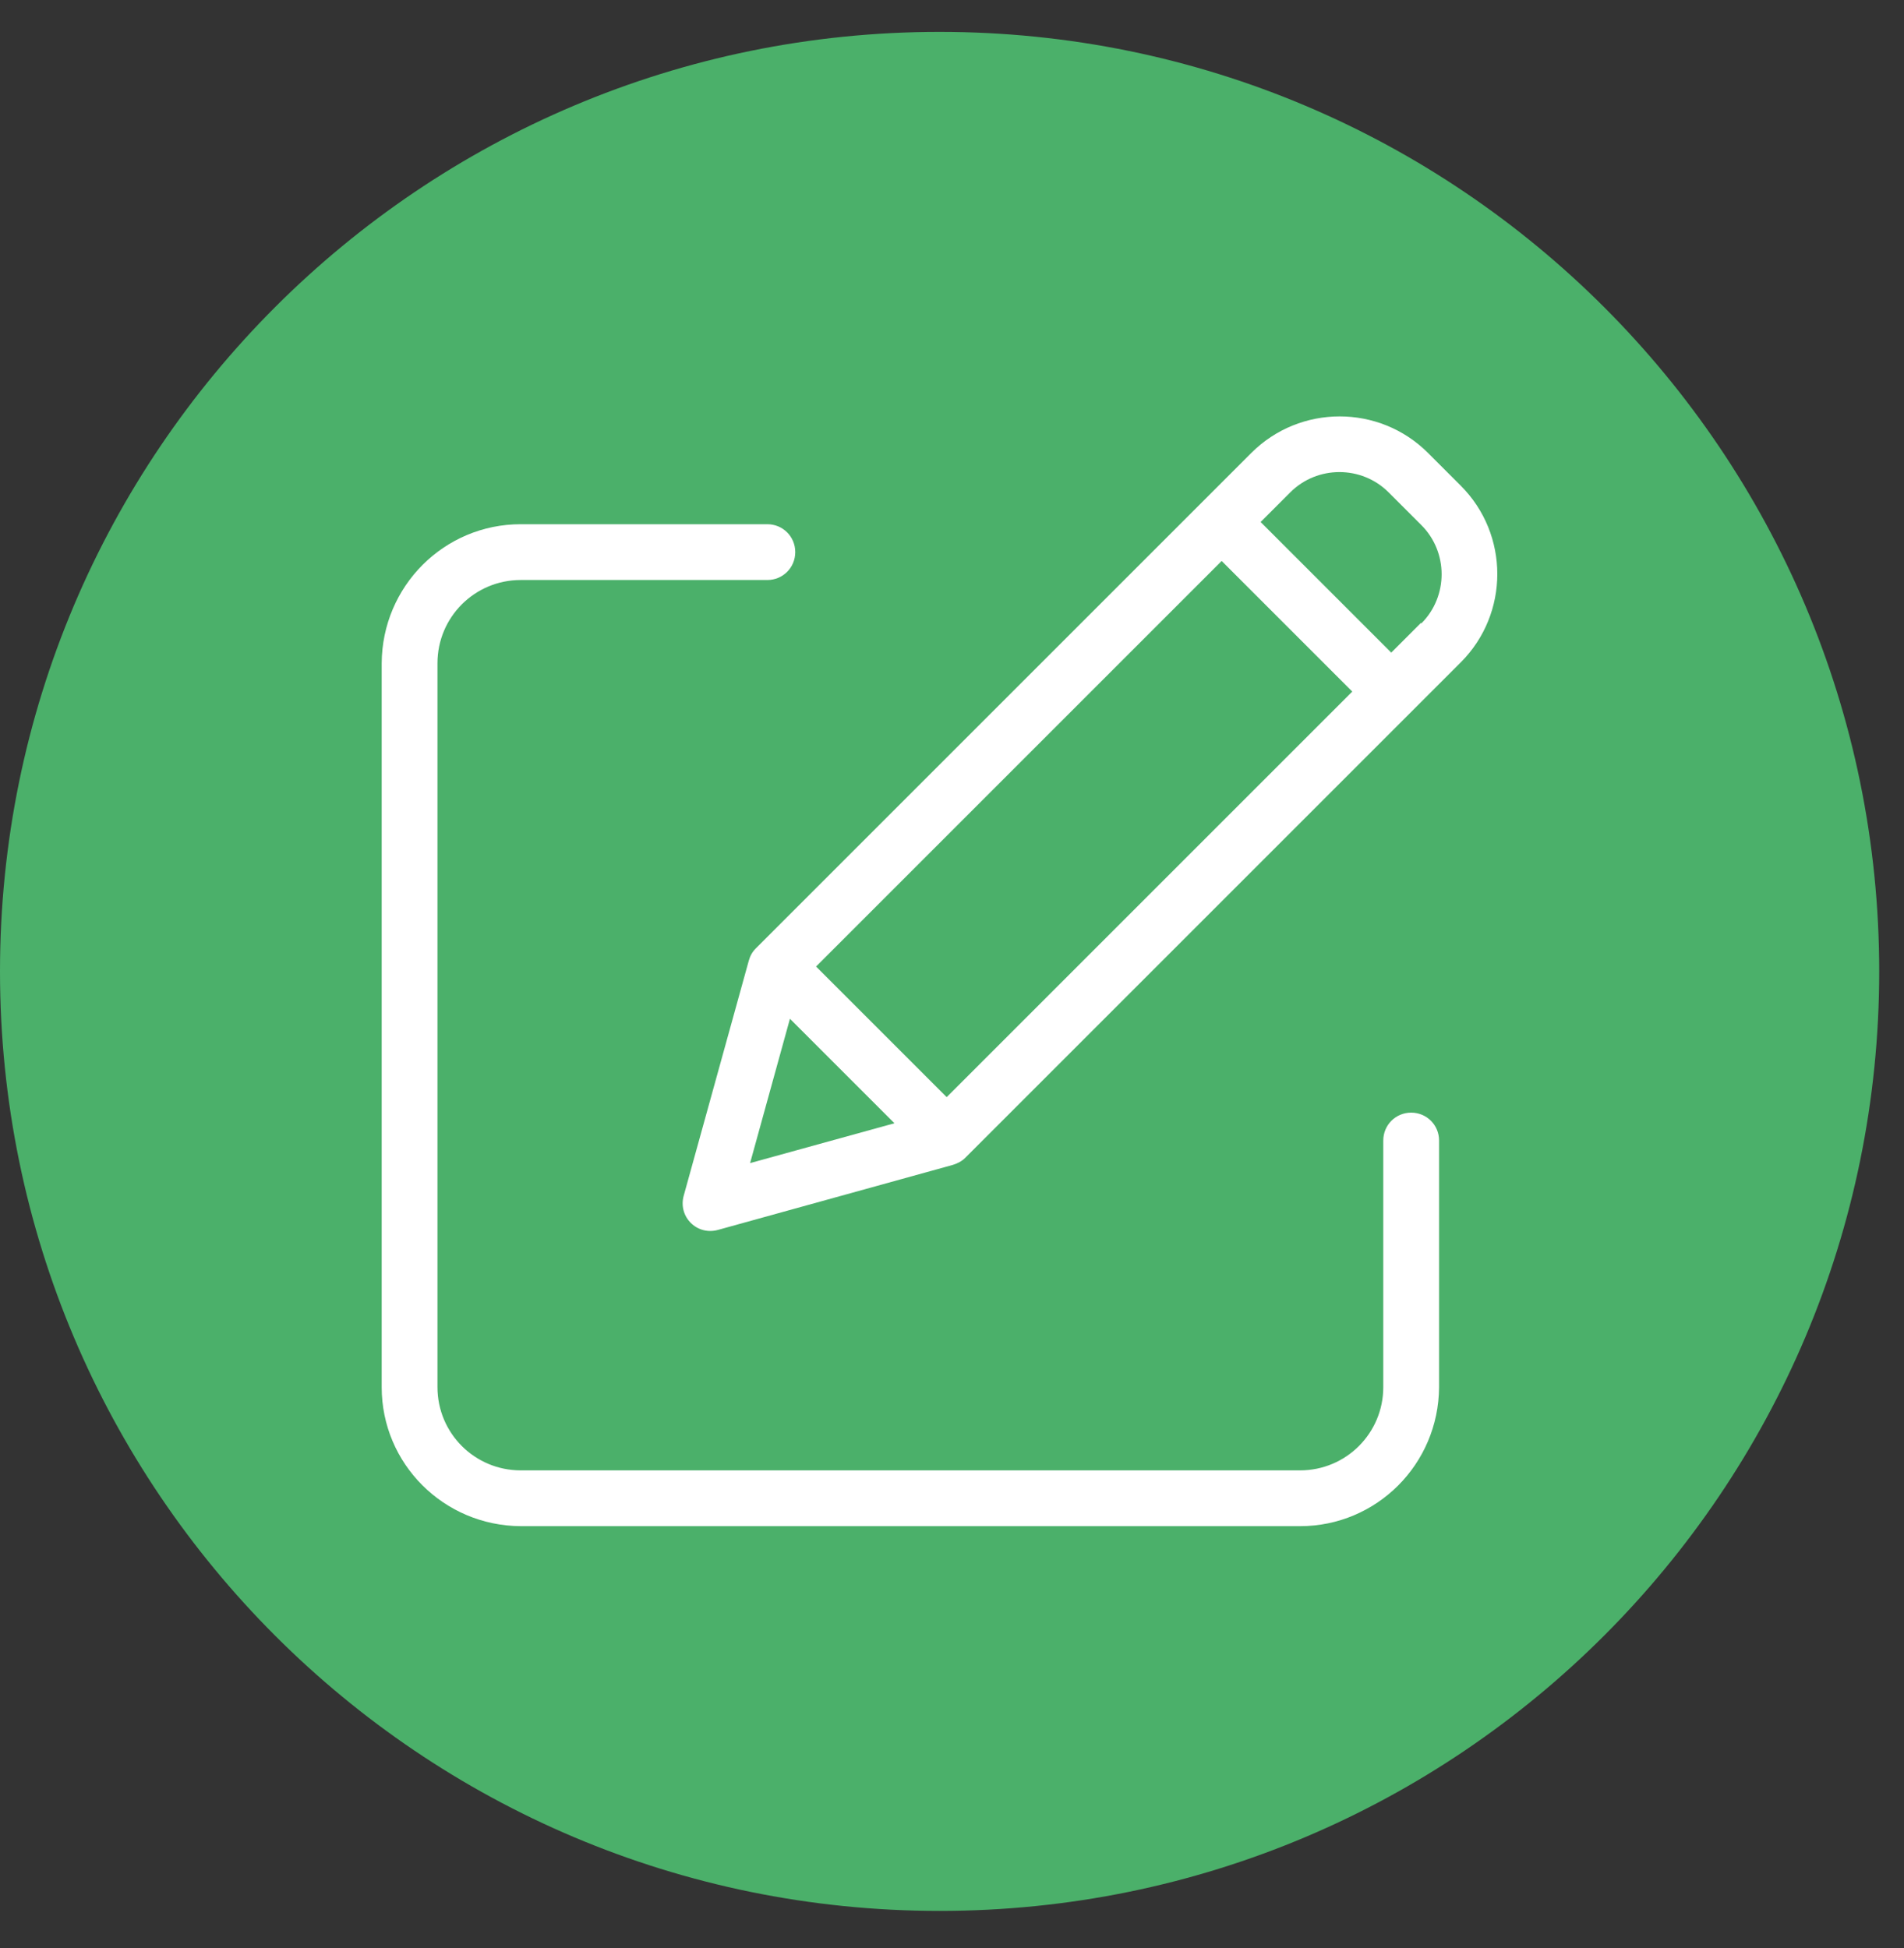 <svg width="43" height="44" viewBox="0 0 43 44" fill="none" xmlns="http://www.w3.org/2000/svg">
<rect x="0" y="0" width="43" height="44" fill="#333333" stroke="none"/>
<path fill-rule="evenodd" clip-rule="evenodd" d="M21.22 0.72C32.94 0.72 42.44 10.22 42.44 21.94C42.44 33.66 32.94 43.16 21.22 43.16C9.5 43.16 0 33.66 0 21.94C0 10.22 9.5 0.72 21.22 0.72Z" fill="#4BB06A"/>
<path d="M31.87 25.13C31.52 25.13 31.24 25.41 31.24 25.76V31.33C31.24 32.37 30.4 33.21 29.36 33.21H11.76C10.72 33.21 9.88 32.37 9.88 31.33V14.98C9.88 13.94 10.72 13.1 11.76 13.1H17.33C17.68 13.1 17.96 12.82 17.96 12.47C17.96 12.12 17.68 11.84 17.33 11.84H11.76C10.03 11.84 8.63 13.24 8.62 14.98V31.33C8.62 33.06 10.02 34.46 11.76 34.47H29.36C31.09 34.47 32.49 33.07 32.5 31.33V25.76C32.5 25.41 32.22 25.13 31.87 25.13Z" fill="white"/>
<path d="M32.25 10.23C31.15 9.13 29.36 9.13 28.26 10.23L17.07 21.42C16.99 21.5 16.94 21.59 16.91 21.7L15.44 27.01C15.38 27.23 15.44 27.46 15.6 27.62C15.76 27.78 15.99 27.84 16.21 27.78L21.52 26.31C21.62 26.28 21.72 26.23 21.8 26.15L32.99 14.96C34.09 13.86 34.09 12.07 32.99 10.97L32.25 10.23ZM18.43 21.83L27.59 12.67L30.54 15.62L21.38 24.78L18.43 21.83ZM17.84 23.01L20.2 25.37L16.94 26.27L17.84 23.01ZM32.09 14.07L31.42 14.74L28.47 11.79L29.14 11.12C29.75 10.51 30.75 10.51 31.36 11.12L32.1 11.86C32.71 12.47 32.71 13.47 32.1 14.08L32.09 14.07Z" fill="white"/>
</svg>
